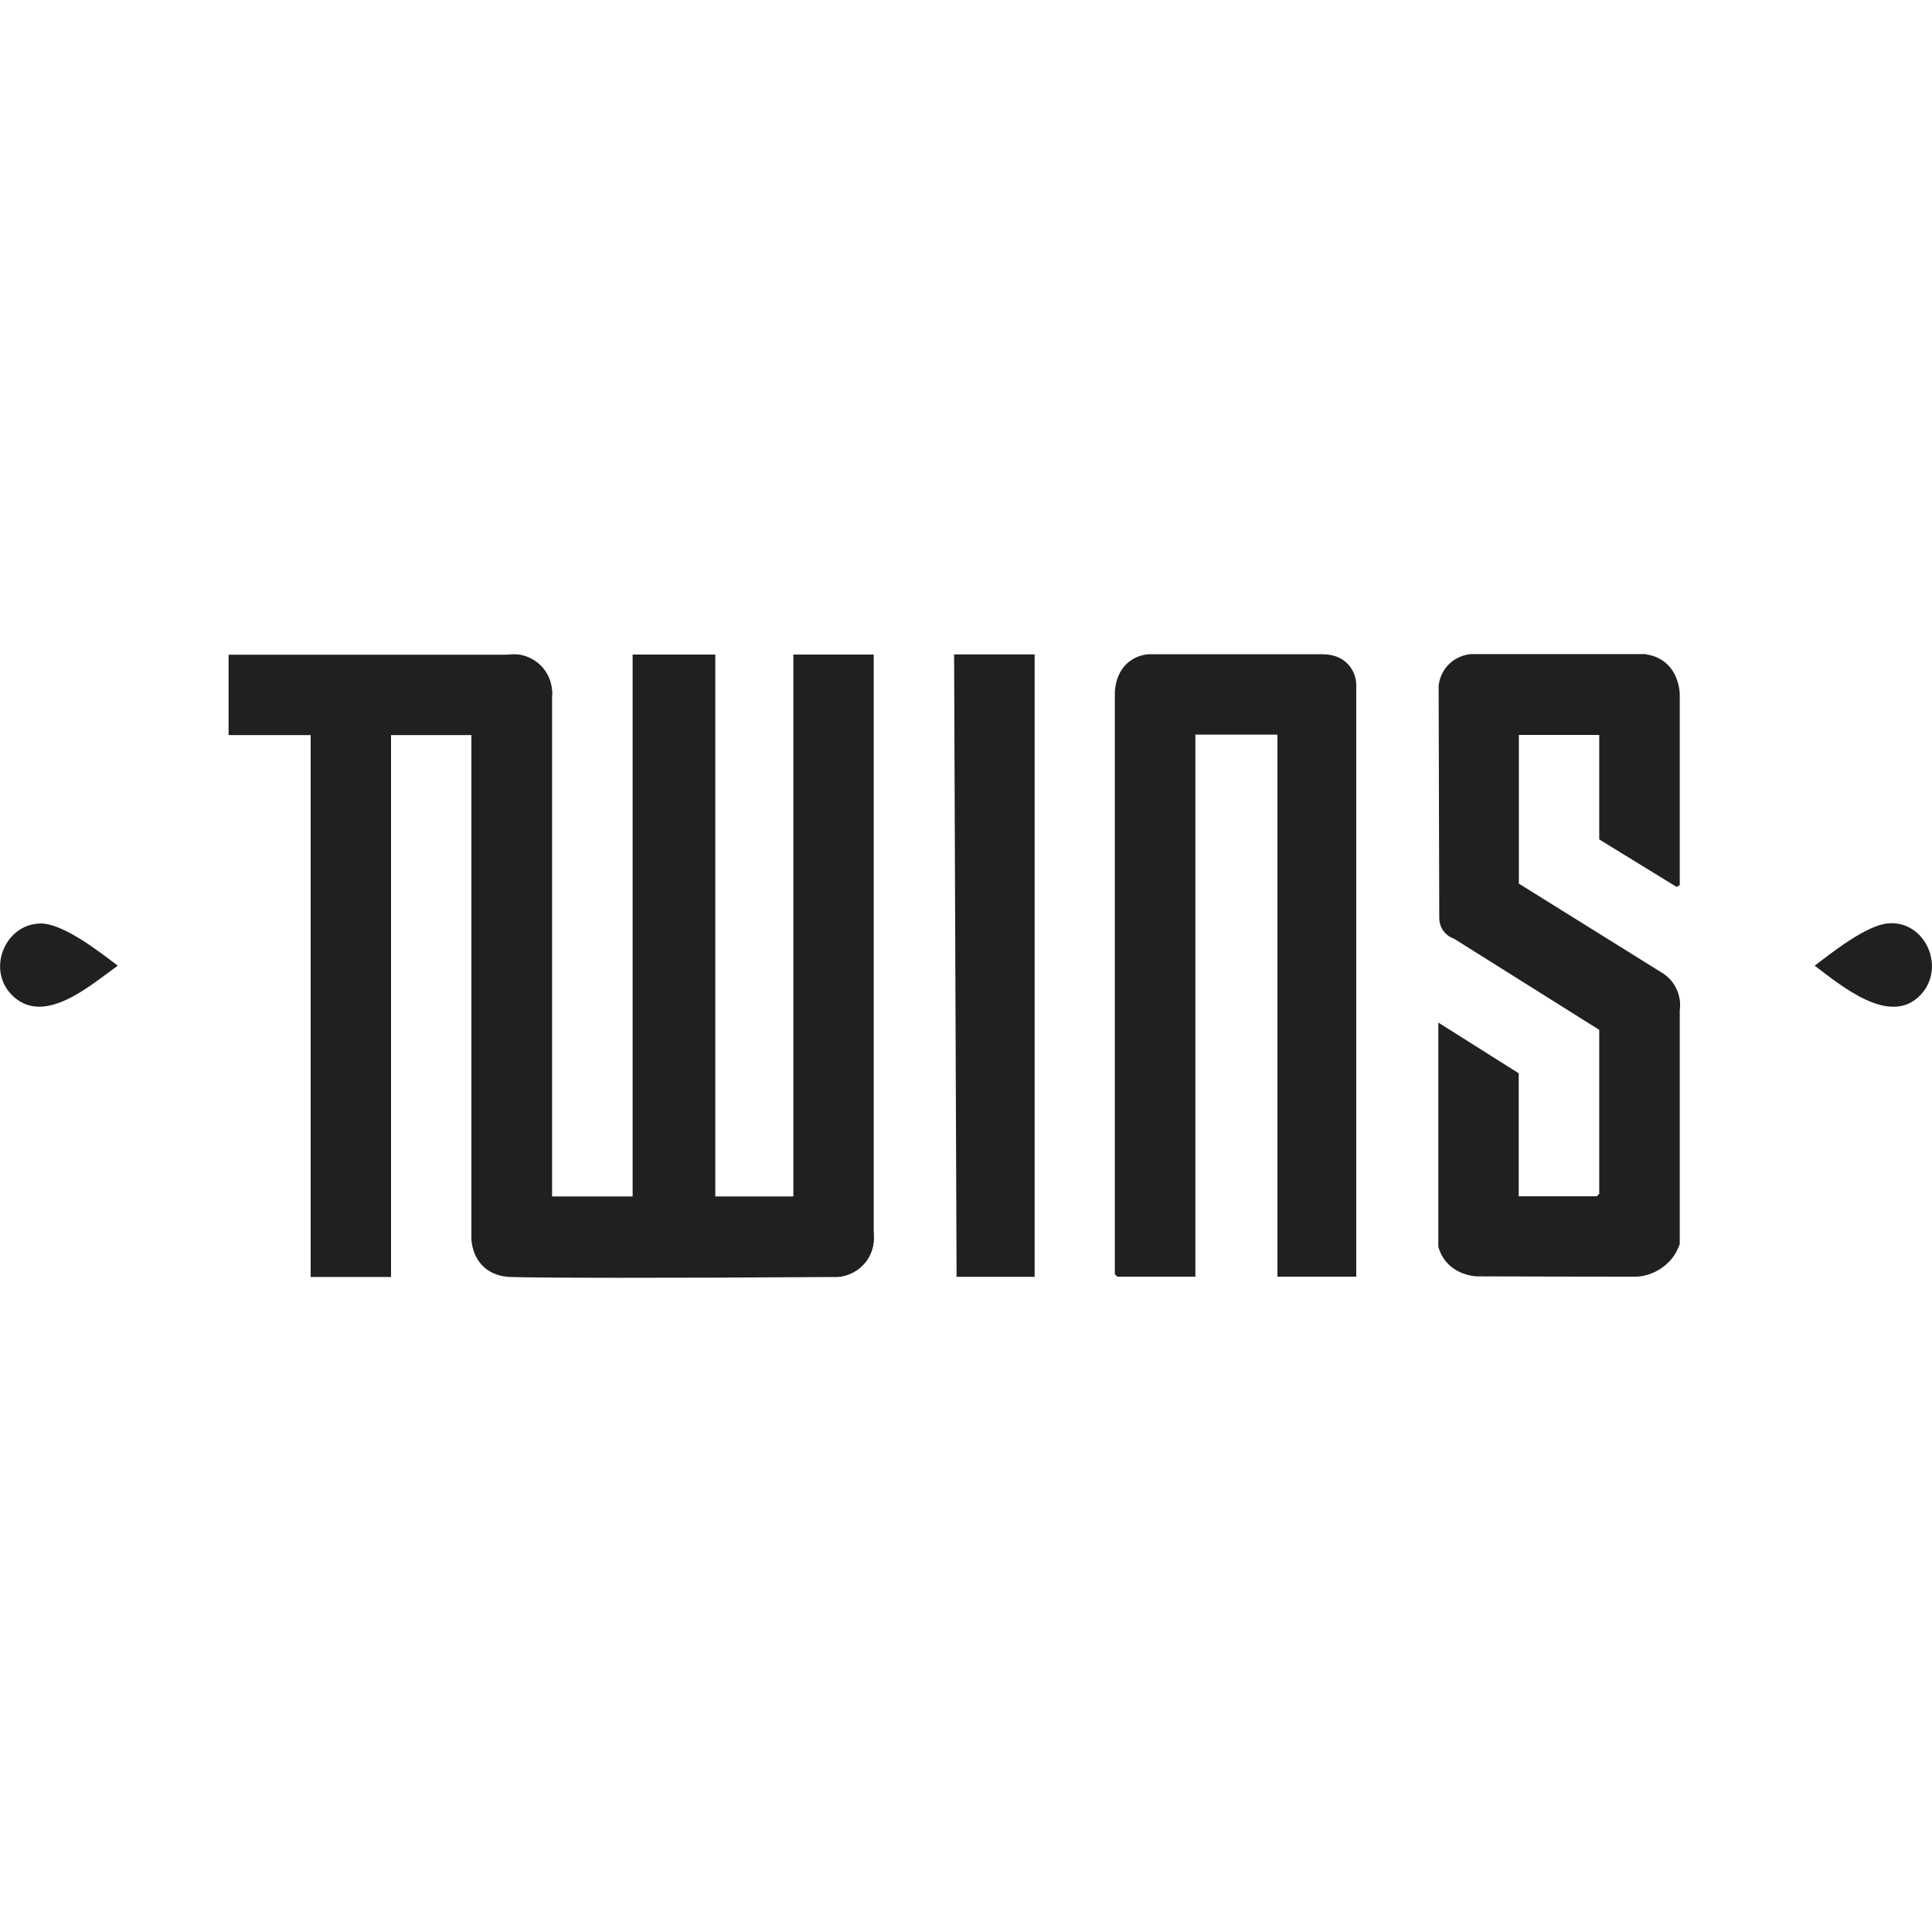 <?xml version="1.0" encoding="UTF-8"?>
<svg id="Ebene_1" data-name="Ebene 1" xmlns="http://www.w3.org/2000/svg" viewBox="0 0 125 125">
  <defs>
    <style>
      .cls-1 {
        fill: #202020;
      }
    </style>
  </defs>
  <path class="cls-1" d="M33.37,42.34c.33,0,1.15.2,1.73.86.44.5.57,1.1.62,1.5,0,10.9,0,21.81,0,32.71,1.74,0,3.47,0,5.21,0v-35.06h5.35c0,11.69,0,23.38,0,35.06h5.05v-35.06h5.2c0,12.61,0,25.22,0,37.83,0,.23-.06.92-.58,1.54-.08.09-.46.54-1.13.77-.23.08-.44.12-.59.13-11.35.08-19.63.06-21.21,0-.29-.01-.95-.06-1.54-.5-.92-.7-.97-1.79-.98-1.94v-32.62h-5.2c0,11.69,0,23.38,0,35.06h-5.2v-35.06h-5.31v-5.2h18.58Z"/>
  <path class="cls-1" d="M85.67,42.34c.13,0,.95-.01,1.56.65.47.51.51,1.1.52,1.27v38.34h-5.1c0-11.69,0-23.38,0-35.07h-5.31c0,11.69,0,23.38,0,35.07h-5.05l-.16-.16v-37.56c0-.15,0-1.4.99-2.12.46-.33.93-.41,1.19-.43h11.34Z"/>
  <path class="cls-1" d="M106.49,42.34c.27.03.7.13,1.13.43.99.71,1.05,1.94,1.06,2.12v12.38l-.21.11-5-3.07c0-2.25,0-4.51,0-6.76-1.73,0-3.47,0-5.2,0v9.62l9.36,5.83c.18.12.6.44.86,1.03.27.6.22,1.14.19,1.35,0,5.03,0,10.07,0,15.1-.08.24-.24.64-.58,1.03-.7.81-1.69,1.1-2.28,1.09-3.43,0-6.86-.01-10.3-.02-.24-.02-1.3-.12-2-1-.26-.33-.39-.66-.46-.91v-14.51l5.2,3.28v7.96h5.05l.16-.16v-10.61l-9.4-5.9c-.12-.04-.51-.19-.76-.62-.17-.3-.19-.58-.19-.72l-.04-15.03c.02-.18.11-.84.67-1.39.56-.55,1.22-.63,1.41-.65h11.34Z"/>
  <polygon class="cls-1" points="66.94 42.34 66.94 82.61 61.89 82.61 61.73 42.34 66.94 42.34"/>
  <path class="cls-1" d="M122.18,59.74c2.37-.19,3.74,2.84,2.1,4.61-1.97,2.13-5.18-.6-6.87-1.87,1.13-.86,3.34-2.62,4.76-2.74Z"/>
  <path class="cls-1" d="M2.6,59.75c1.47-.03,3.86,1.85,5.02,2.73-1.76,1.25-4.81,3.99-6.87,1.88-1.61-1.65-.43-4.56,1.85-4.61Z"/>
  <circle class="cls-1" cx="33.22" cy="44.83" r="2.5"/>
  <circle class="cls-1" cx="54.04" cy="80.11" r="2.5"/>
</svg>